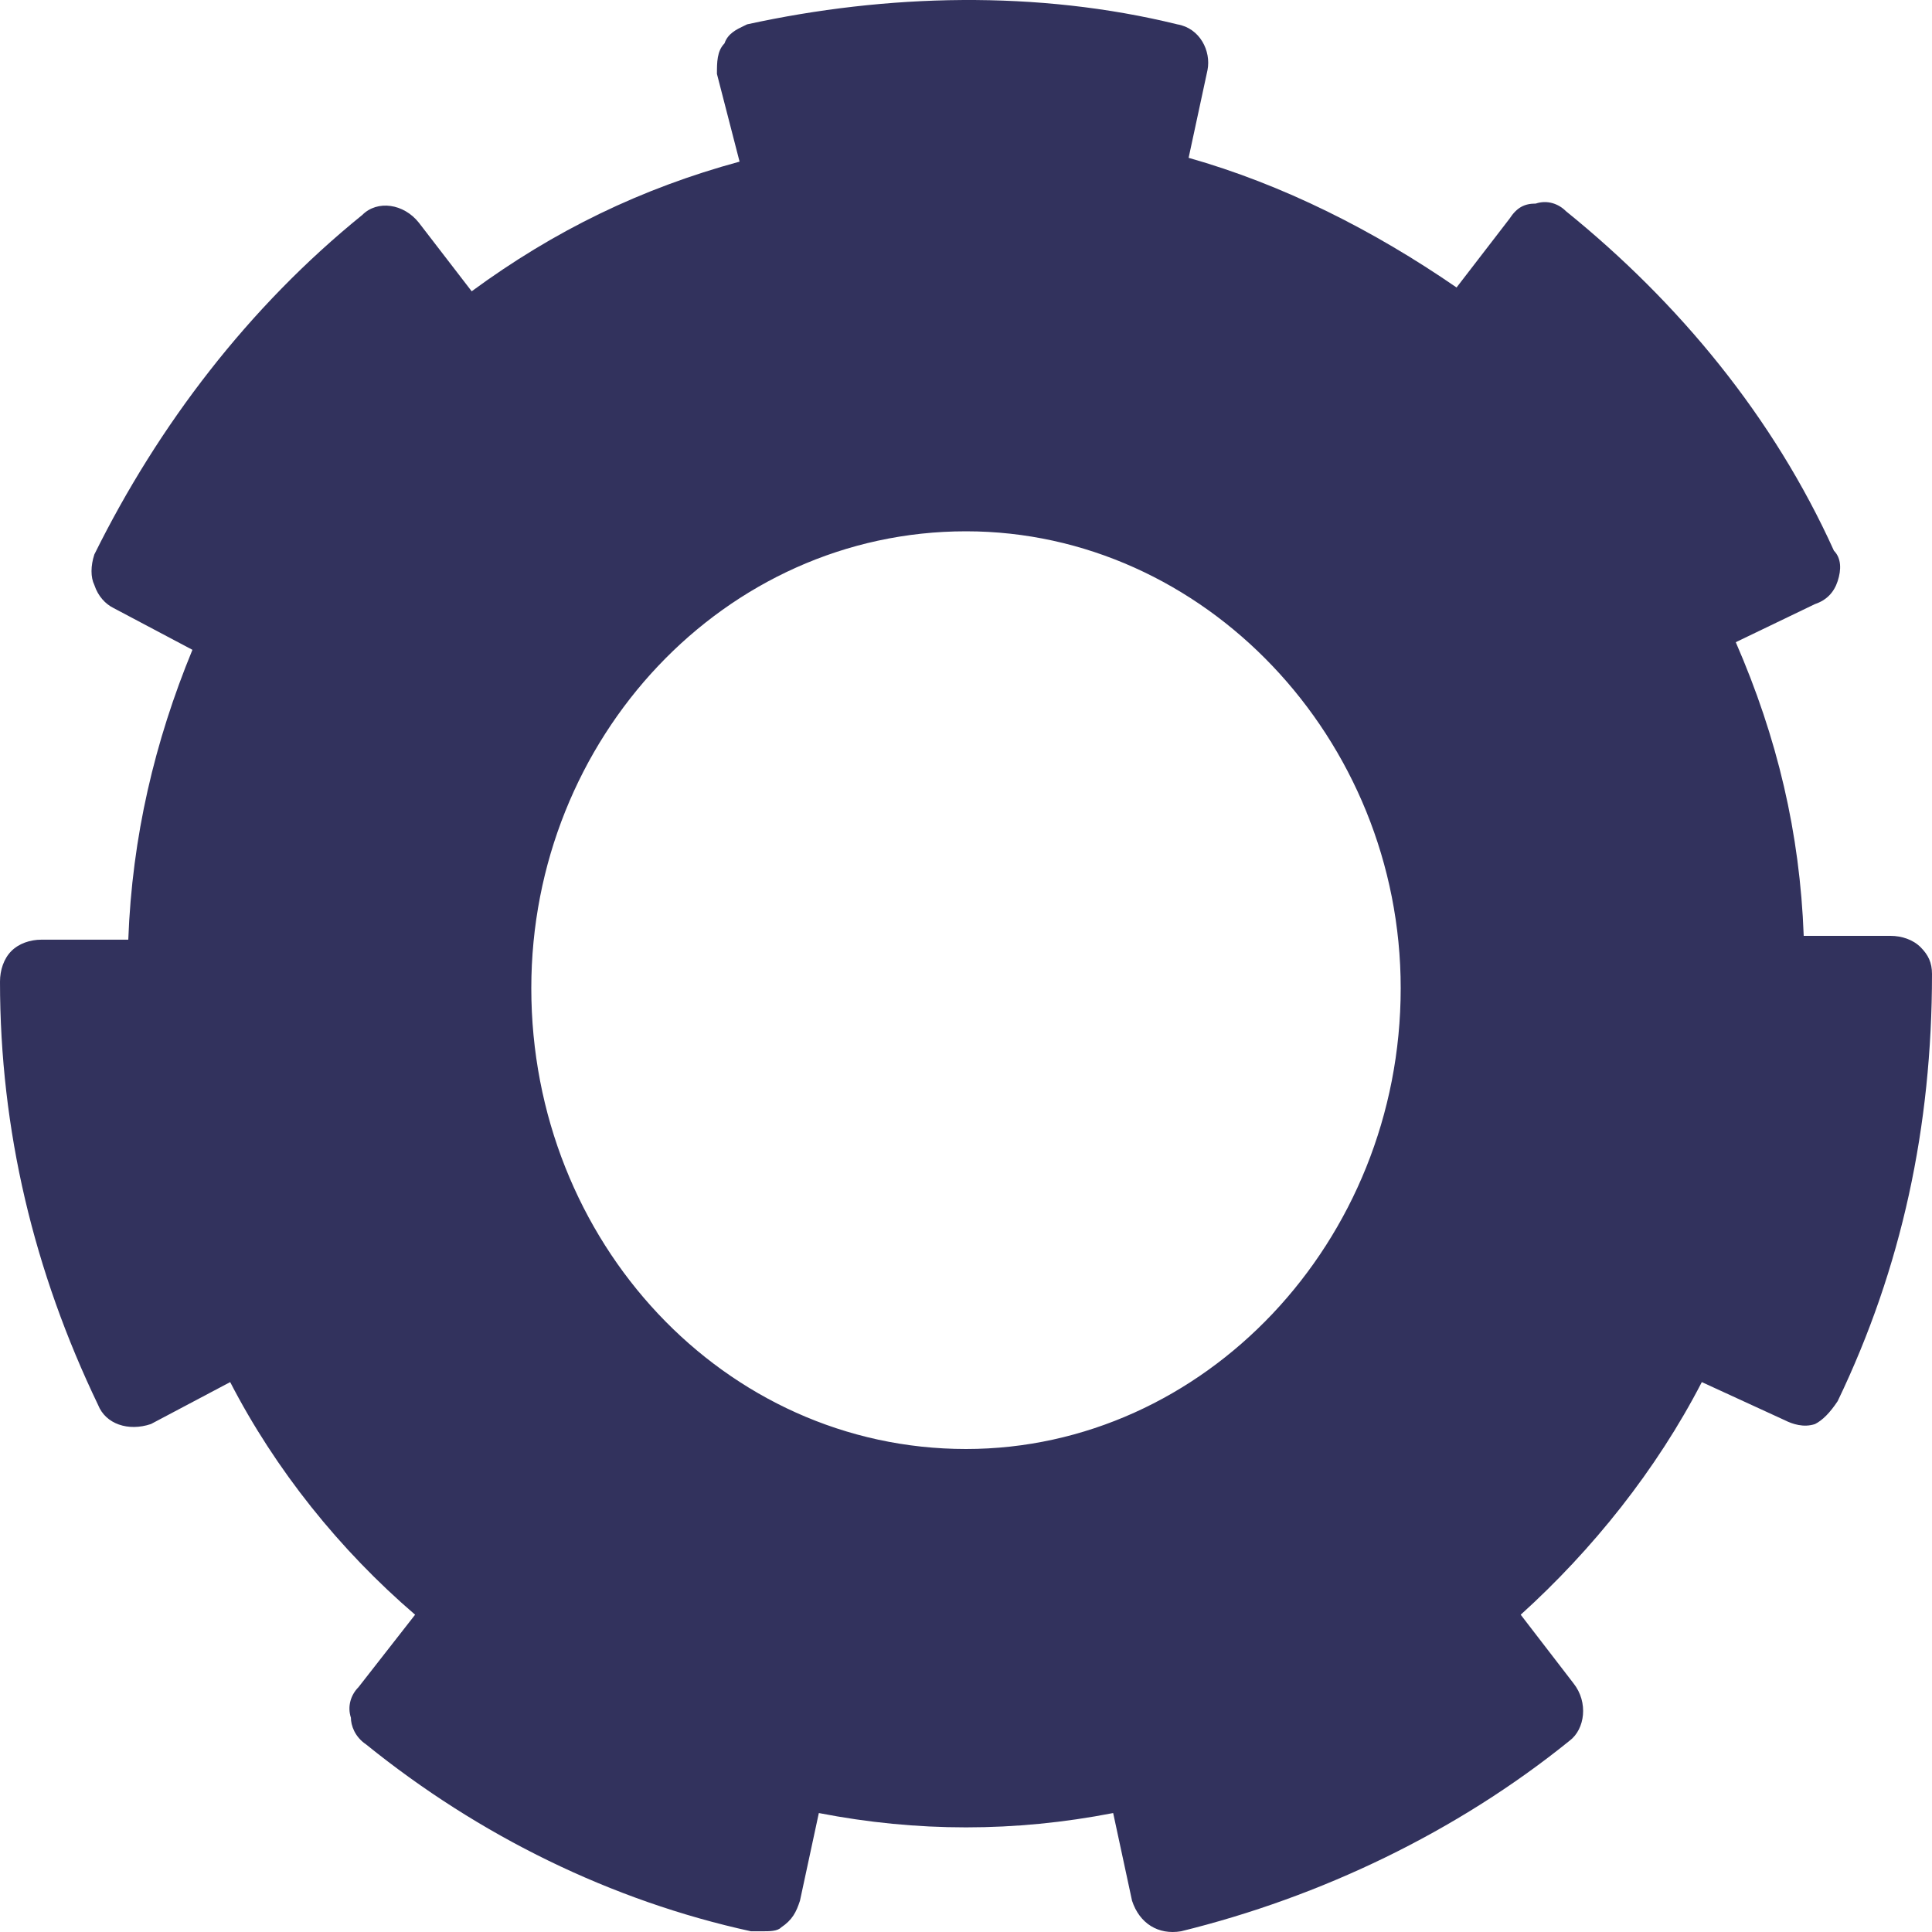<svg width="35" height="35" viewBox="0 0 35 35" fill="none" xmlns="http://www.w3.org/2000/svg">
<path fill-rule="evenodd" clip-rule="evenodd" d="M34.248 16.954C34.453 16.954 34.658 17.023 34.795 17.161C34.932 17.299 35 17.438 35 17.645C35 20.409 34.453 22.965 33.291 25.383C33.154 25.59 33.018 25.729 32.881 25.798C32.676 25.867 32.471 25.798 32.334 25.729L30.83 25.038C30.01 26.627 28.848 28.078 27.549 29.252L28.506 30.496C28.779 30.841 28.711 31.325 28.438 31.532C26.387 33.191 23.926 34.365 21.396 34.987C20.986 35.056 20.645 34.849 20.508 34.434L20.166 32.845C18.389 33.191 16.611 33.191 14.834 32.845L14.492 34.434C14.424 34.641 14.355 34.78 14.15 34.918C14.082 34.987 13.945 34.987 13.809 34.987H13.604C11.074 34.434 8.682 33.26 6.631 31.601C6.426 31.463 6.357 31.256 6.357 31.118C6.289 30.91 6.357 30.703 6.494 30.565L7.52 29.252C6.152 28.078 4.99 26.627 4.17 25.038L2.734 25.798C2.324 25.936 1.914 25.798 1.777 25.452C0.615 23.034 0 20.478 0 17.783C0 17.576 0.068 17.368 0.205 17.23C0.342 17.092 0.547 17.023 0.752 17.023H2.324C2.393 15.158 2.803 13.43 3.486 11.772L2.051 11.012C1.914 10.943 1.777 10.805 1.709 10.597C1.641 10.459 1.641 10.252 1.709 10.045C2.871 7.696 4.512 5.554 6.562 3.895C6.836 3.619 7.314 3.688 7.588 4.034L8.545 5.277C10.049 4.172 11.621 3.412 13.398 2.928L12.988 1.339C12.988 1.132 12.988 0.924 13.125 0.786C13.184 0.608 13.345 0.532 13.475 0.47C13.496 0.46 13.516 0.45 13.535 0.441C16.064 -0.112 18.799 -0.181 21.328 0.441C21.738 0.51 21.943 0.924 21.875 1.27L21.533 2.859C23.242 3.343 24.883 4.172 26.387 5.208L27.344 3.965C27.48 3.757 27.617 3.688 27.822 3.688C28.027 3.619 28.232 3.688 28.369 3.826C30.42 5.485 32.129 7.557 33.223 9.976C33.359 10.114 33.359 10.321 33.291 10.528C33.223 10.736 33.086 10.874 32.881 10.943L31.445 11.634C32.197 13.361 32.607 15.088 32.676 16.954H34.248ZM17.5 9.625C13.125 9.625 9.625 13.374 9.625 17.902C9.625 22.5 13.125 26.25 17.5 26.25C21.808 26.25 25.375 22.5 25.375 17.902C25.375 13.374 21.808 9.625 17.5 9.625Z" fill="#32325D"/>
</svg>
